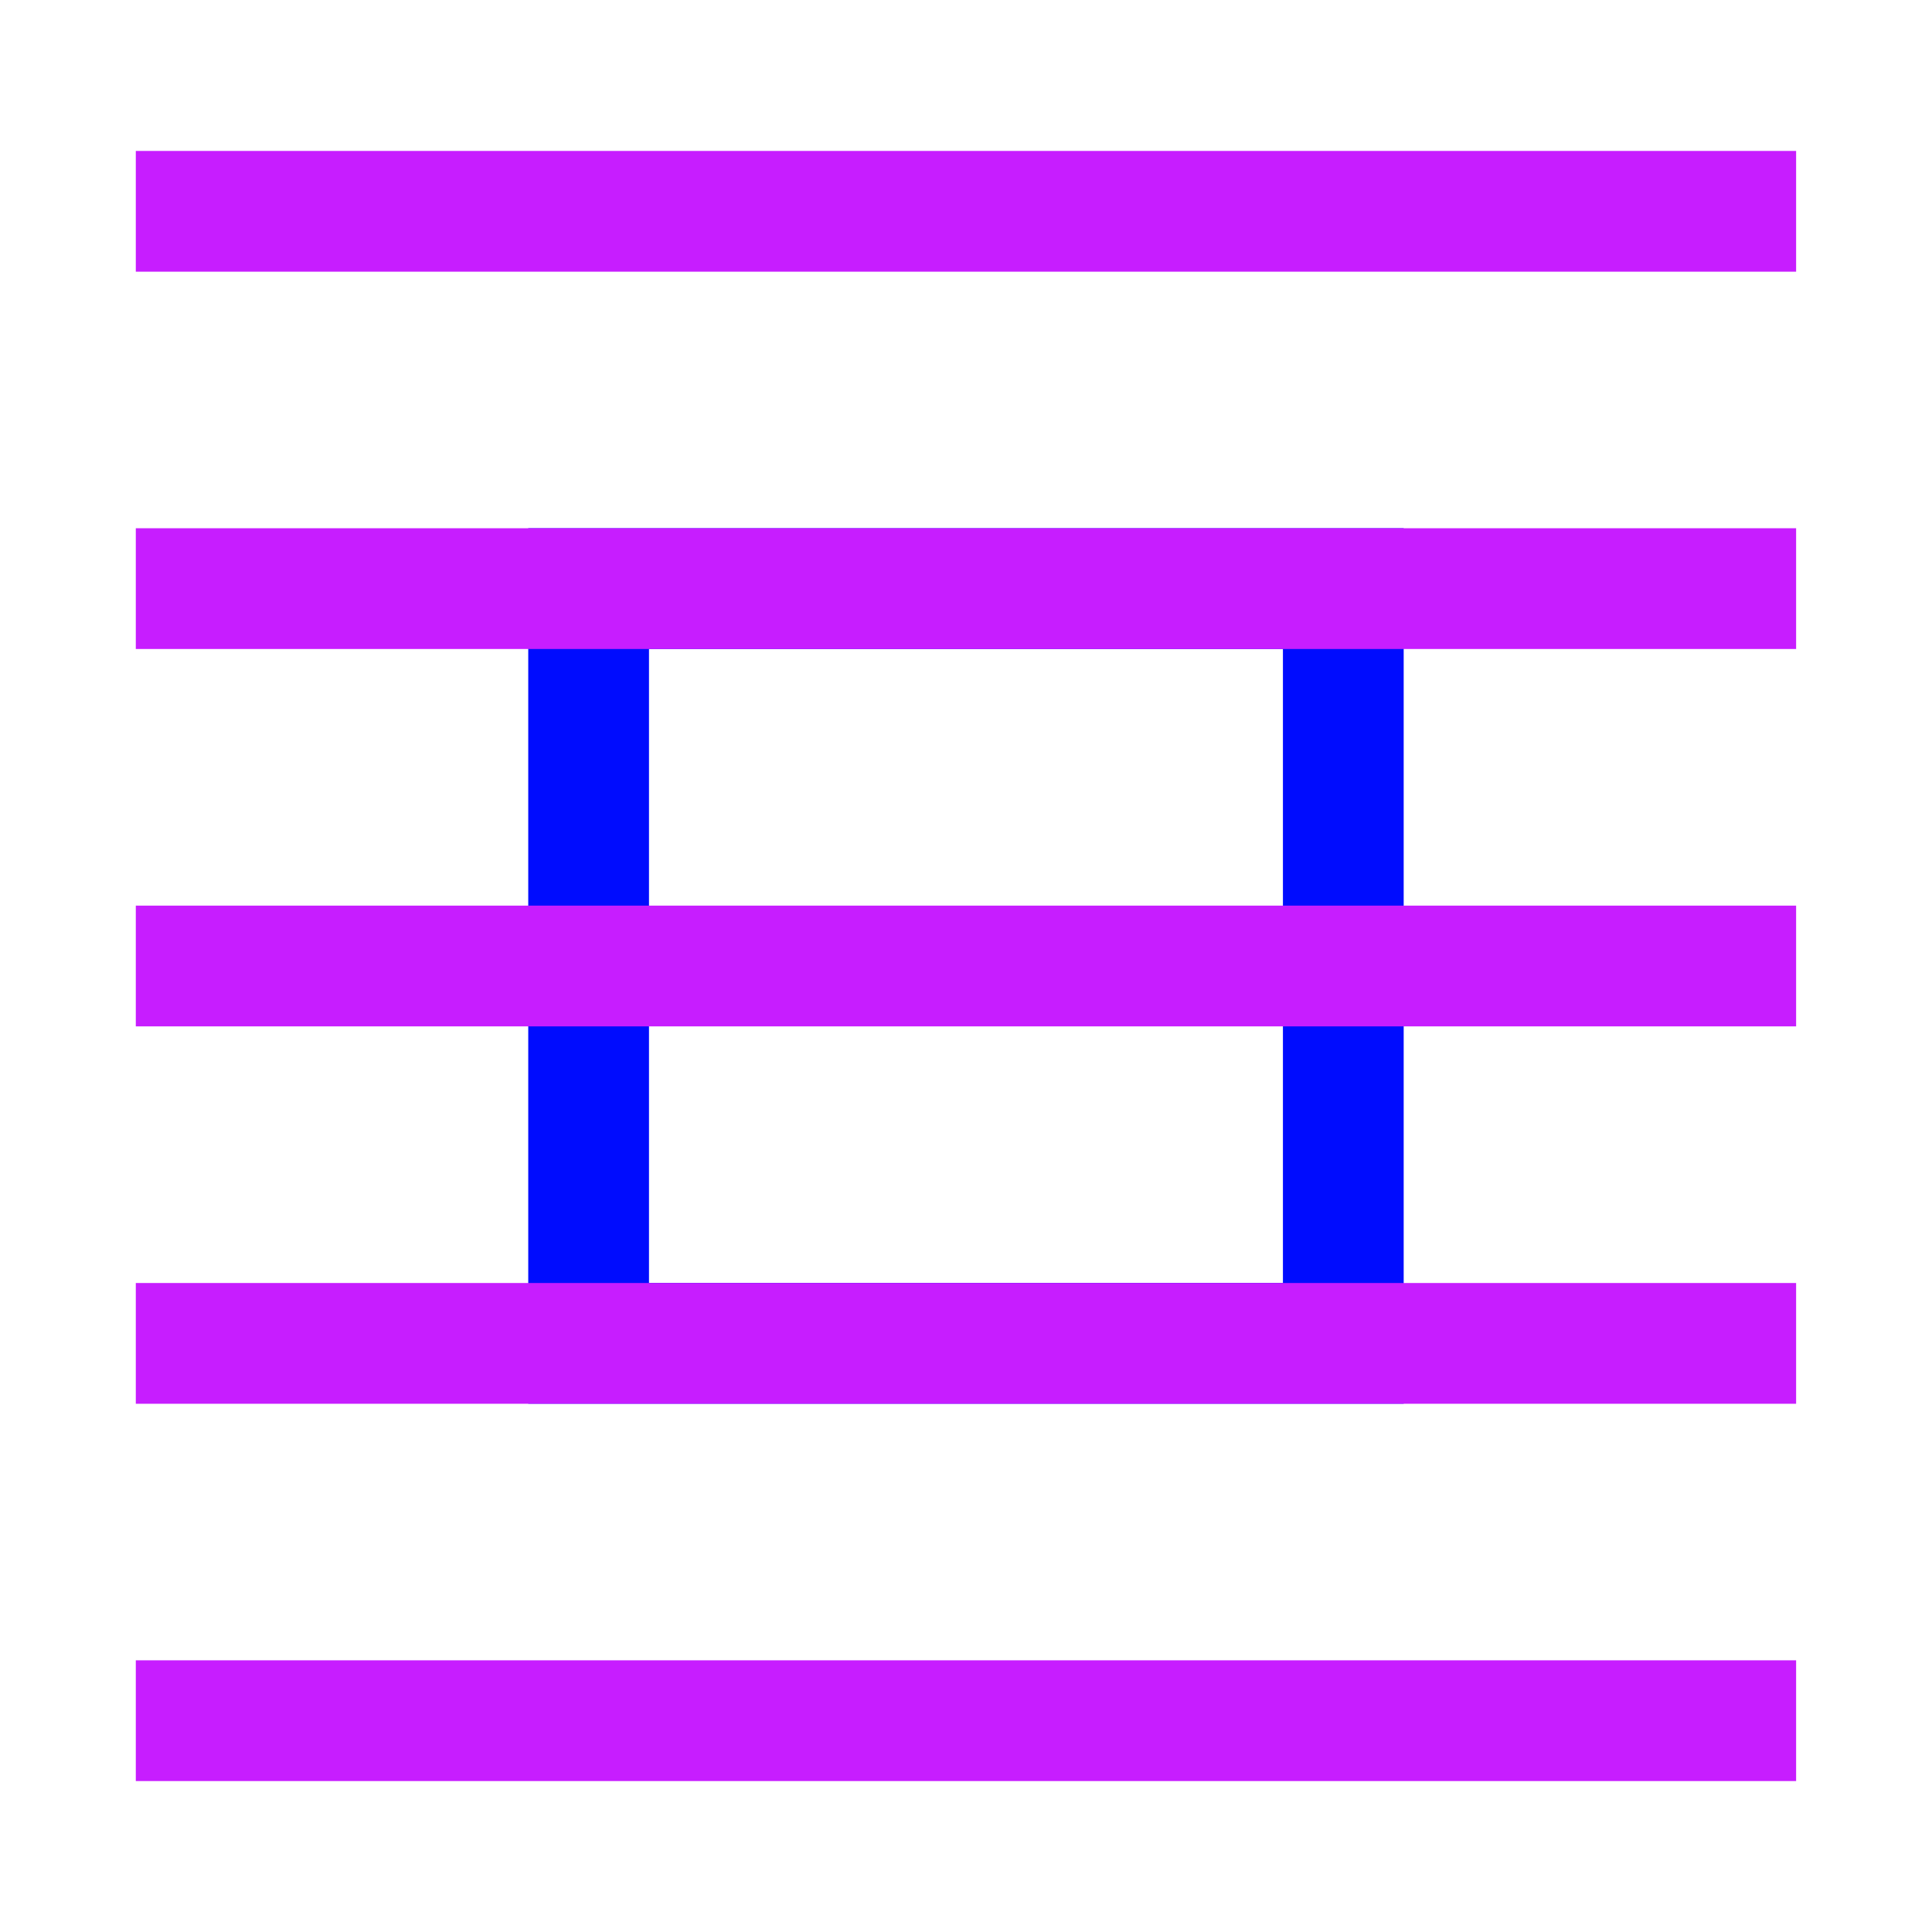 <svg xmlns="http://www.w3.org/2000/svg" fill="none" viewBox="-0.75 -0.75 24 24" id="No-Word-Wrap--Streamline-Sharp-Neon">
  <desc>
    No Word Wrap Streamline Icon: https://streamlinehq.com
  </desc>
  <g id="no-word-wrap">
    <path id="Rectangle 944" stroke="#000cfe" d="M6.562 6.562h9.375v9.375H6.562z" stroke-width="1.5"></path>
    <path id="Vector 2101" stroke="#c71dff" d="M0.937 1.875H21.562M0.937 20.625H21.562M0.937 6.562H21.562M0.937 15.938H21.562M0.937 11.25H21.562" stroke-width="1.5"></path>
  </g>
</svg>
